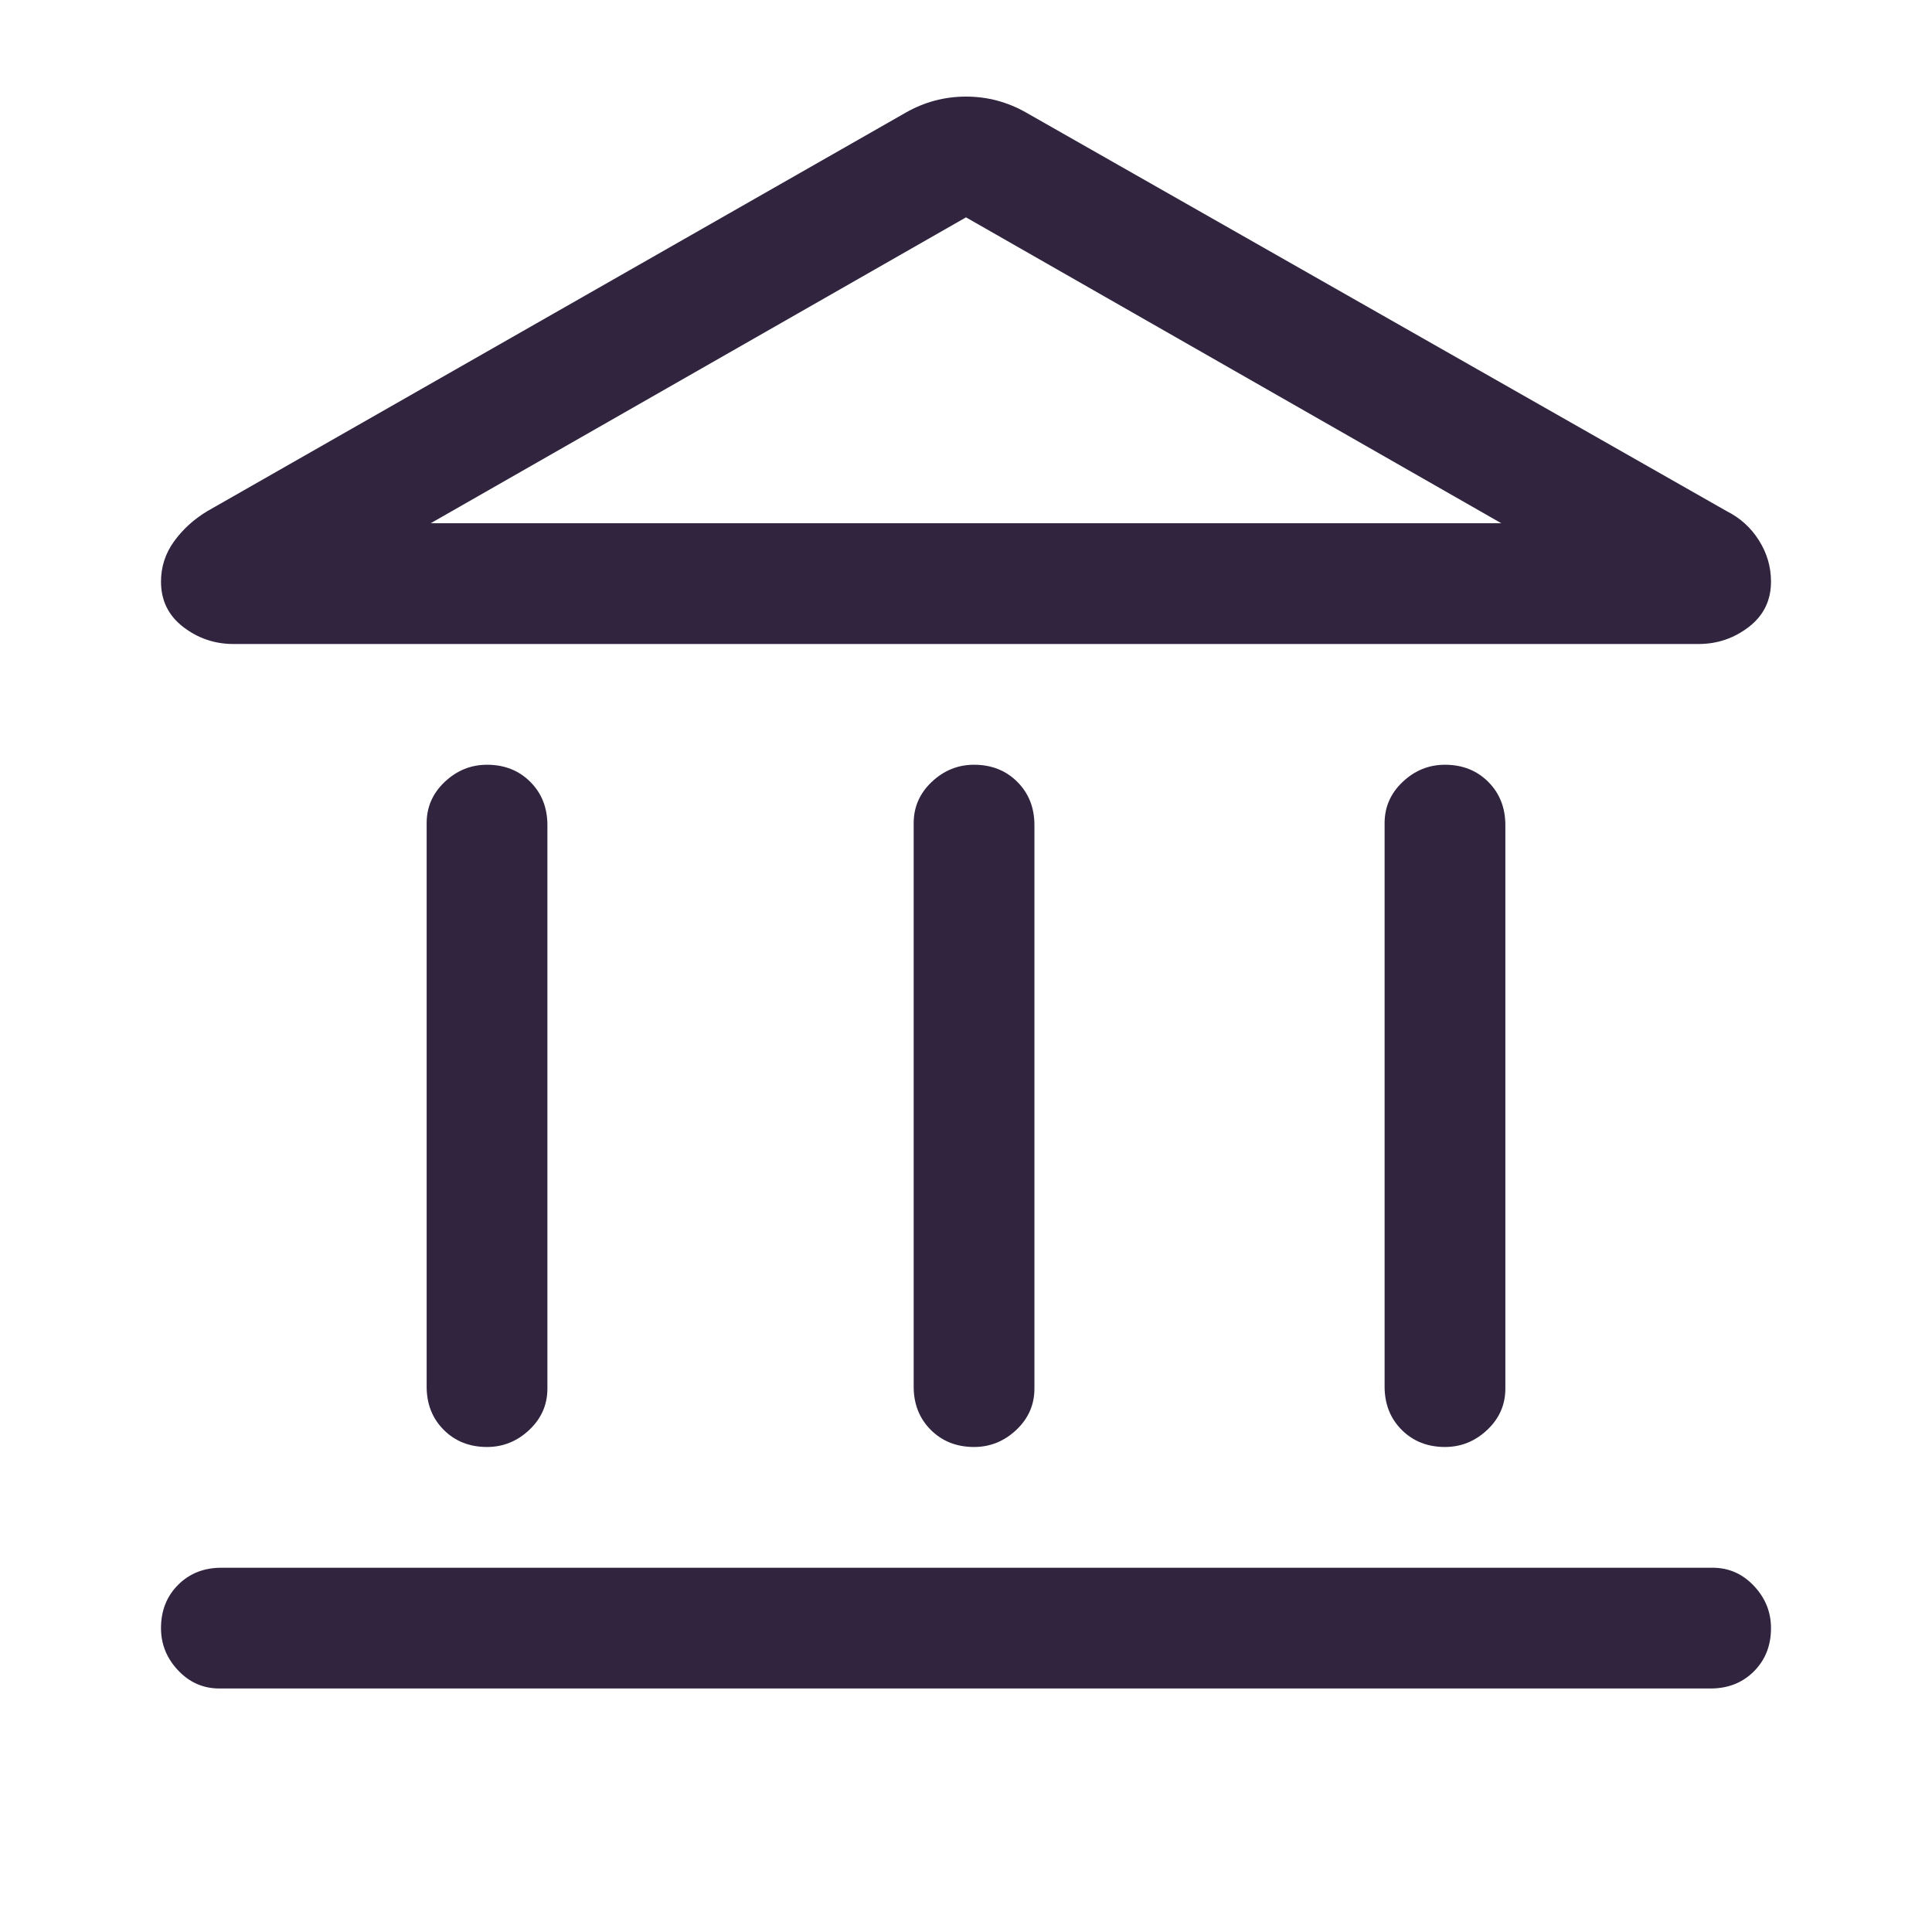 <?xml version="1.0" encoding="utf-8"?>
<svg xmlns="http://www.w3.org/2000/svg" width="48" height="48" viewBox="0 0 48 48" fill="none">
<path d="M12.1 35.95C11.667 35.95 11.308 35.808 11.025 35.525C10.742 35.242 10.6 34.883 10.6 34.45V20.45C10.6 20.05 10.75 19.708 11.05 19.425C11.35 19.142 11.7 19 12.1 19C12.533 19 12.892 19.142 13.175 19.425C13.458 19.708 13.6 20.067 13.6 20.5V34.5C13.6 34.9 13.45 35.242 13.15 35.525C12.85 35.808 12.5 35.95 12.1 35.95ZM24.2 35.95C23.767 35.95 23.408 35.808 23.125 35.525C22.842 35.242 22.7 34.883 22.7 34.45V20.45C22.7 20.05 22.85 19.708 23.15 19.425C23.45 19.142 23.8 19 24.2 19C24.633 19 24.992 19.142 25.275 19.425C25.558 19.708 25.7 20.067 25.7 20.5V34.5C25.7 34.9 25.55 35.242 25.25 35.525C24.95 35.808 24.6 35.95 24.2 35.95ZM5.45 41.95C5.05 41.95 4.708 41.8 4.425 41.5C4.142 41.2 4 40.85 4 40.45C4 40.017 4.142 39.658 4.425 39.375C4.708 39.092 5.067 38.95 5.5 38.95H42.55C42.95 38.95 43.292 39.1 43.575 39.4C43.858 39.7 44 40.05 44 40.45C44 40.883 43.858 41.242 43.575 41.525C43.292 41.808 42.933 41.95 42.5 41.95H5.45ZM35.9 35.95C35.467 35.95 35.108 35.808 34.825 35.525C34.542 35.242 34.4 34.883 34.4 34.45V20.45C34.4 20.05 34.55 19.708 34.85 19.425C35.15 19.142 35.5 19 35.9 19C36.333 19 36.692 19.142 36.975 19.425C37.258 19.708 37.4 20.067 37.4 20.5V34.5C37.4 34.9 37.25 35.242 36.95 35.525C36.65 35.808 36.3 35.95 35.9 35.95ZM25.5 2.8L42.9 12.7C43.233 12.867 43.5 13.108 43.7 13.425C43.9 13.742 44 14.083 44 14.45C44 14.917 43.817 15.292 43.45 15.575C43.083 15.858 42.667 16 42.2 16H5.8C5.333 16 4.917 15.858 4.55 15.575C4.183 15.292 4 14.917 4 14.45C4 14.083 4.108 13.75 4.325 13.45C4.542 13.15 4.817 12.9 5.15 12.7L22.5 2.8C22.967 2.533 23.467 2.4 24 2.4C24.533 2.4 25.033 2.533 25.5 2.8ZM10.7 13H37.3L24 5.4L10.7 13Z" fill="#30243F"/>
</svg>
